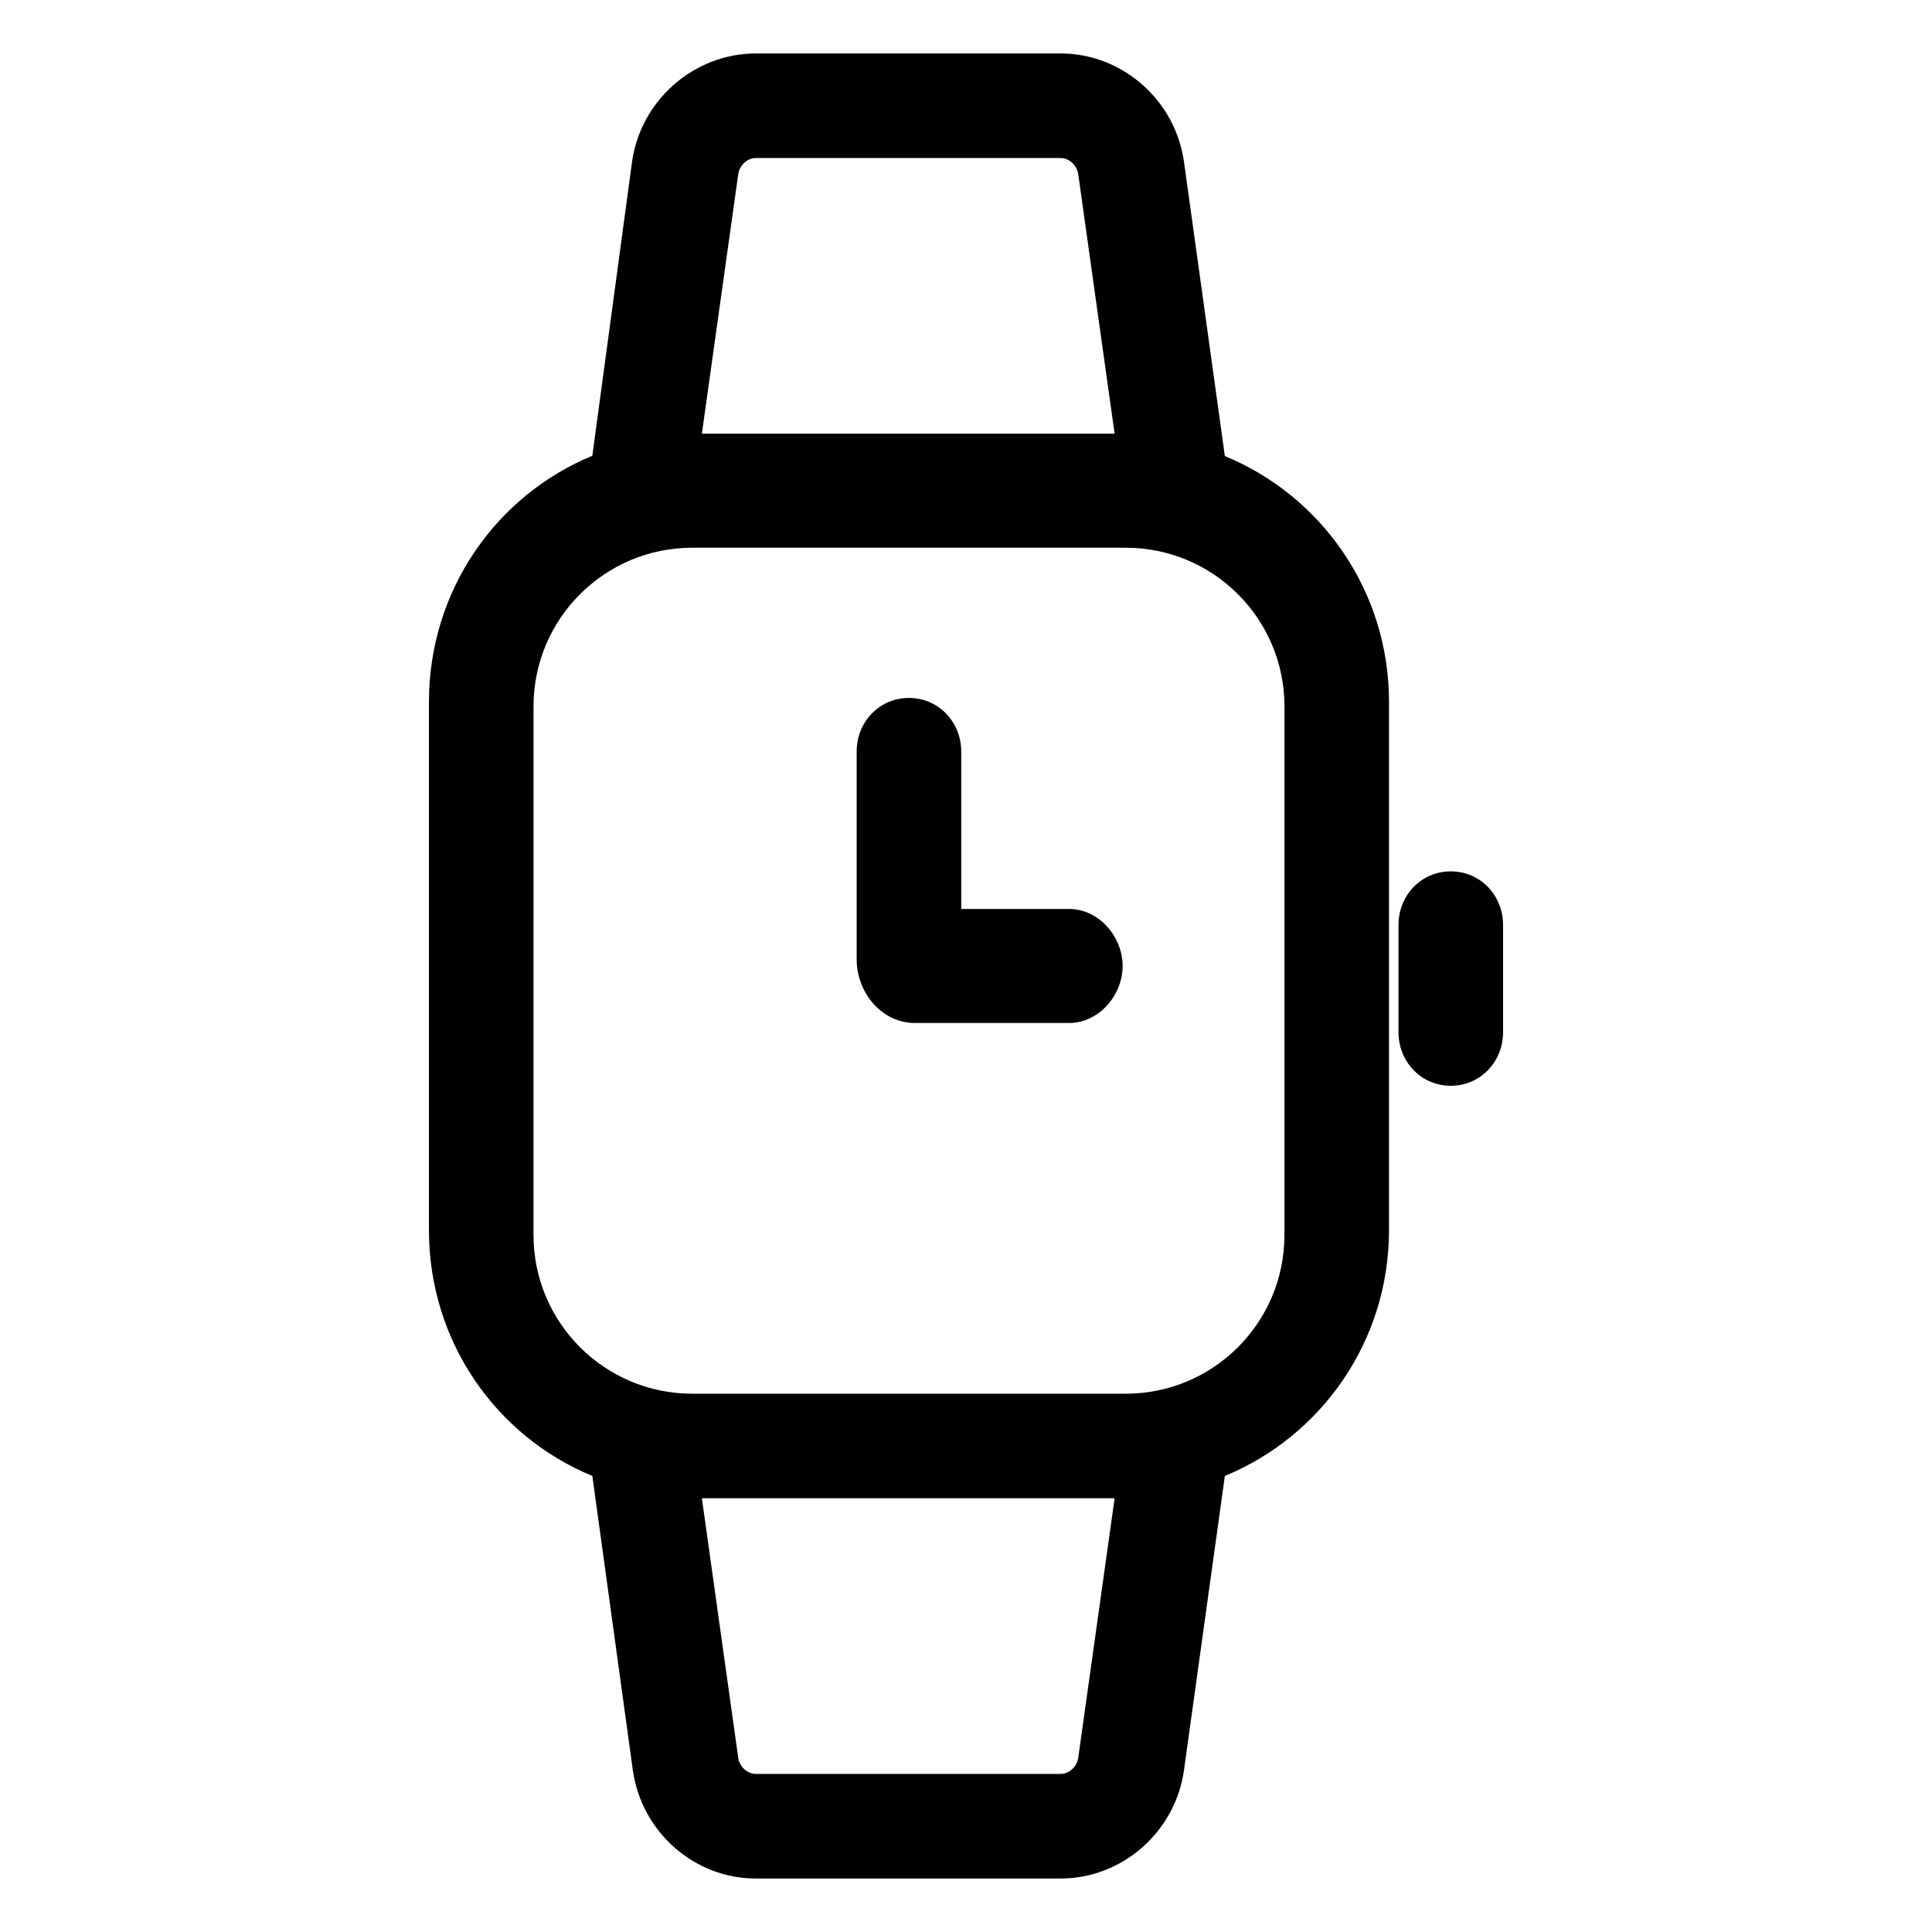 <?xml version="1.0" encoding="UTF-8"?>
<!-- Uploaded to: ICON Repo, www.iconrepo.com, Generator: ICON Repo Mixer Tools -->
<svg fill="#000000" width="800px" height="800px" version="1.1" viewBox="144 144 512 512" xmlns="http://www.w3.org/2000/svg">
 <g>
  <path d="m528.47 374.92c-7.844 0-13.855 6.363-13.855 14.207v28.41c0 7.844 6.012 14.207 13.855 14.207s13.855-6.363 13.855-14.207v-28.41c0-7.848-6.012-14.207-13.855-14.207z"/>
  <path d="m468.6 264.86-10.836-78.008c-2.289-16.258-16.285-28.684-32.703-28.684h-80.746c-16.418 0-30.527 12.43-32.816 28.688l-10.523 77.926c-25.617 10.566-43.301 35.832-43.301 65.219v140.01c0 29.383 17.684 54.566 43.301 65.133l10.734 78.004c2.293 16.254 16.191 28.68 32.605 28.68h80.742c16.418 0 30.422-12.426 32.707-28.684l10.836-78.004c25.613-10.566 43.5-35.75 43.5-65.133v-140.01c0-29.387-17.883-54.574-43.5-65.137zm-128.96-74.695c0.332-2.316 2.344-4.289 4.68-4.289h80.742c2.336 0 4.348 1.969 4.684 4.289l9.637 68.766h-109.38zm90.105 419.66c-0.332 2.316-2.348 4.289-4.684 4.289l-80.742-0.004c-2.336 0-4.348-1.969-4.68-4.289l-9.633-68.762h109.38zm54.648-138.54c0 23.23-18.836 42.062-42.074 42.062h-114.86c-23.234 0-42.074-18.832-42.074-42.062l0.004-140.07c0-23.23 18.836-42.062 42.074-42.062h114.86c23.234 0 42.074 18.832 42.074 42.062l-0.004 140.07z"/>
  <path d="m427.3 384.88h-28.566v-41.711c0-7.844-6.012-14.207-13.855-14.207s-13.855 6.363-13.855 14.207v55.051c0 8.812 6.613 16.887 15.434 16.887h40.844c7.844 0 14.207-7.269 14.207-15.113s-6.363-15.113-14.207-15.113z"/>
 </g>
</svg>